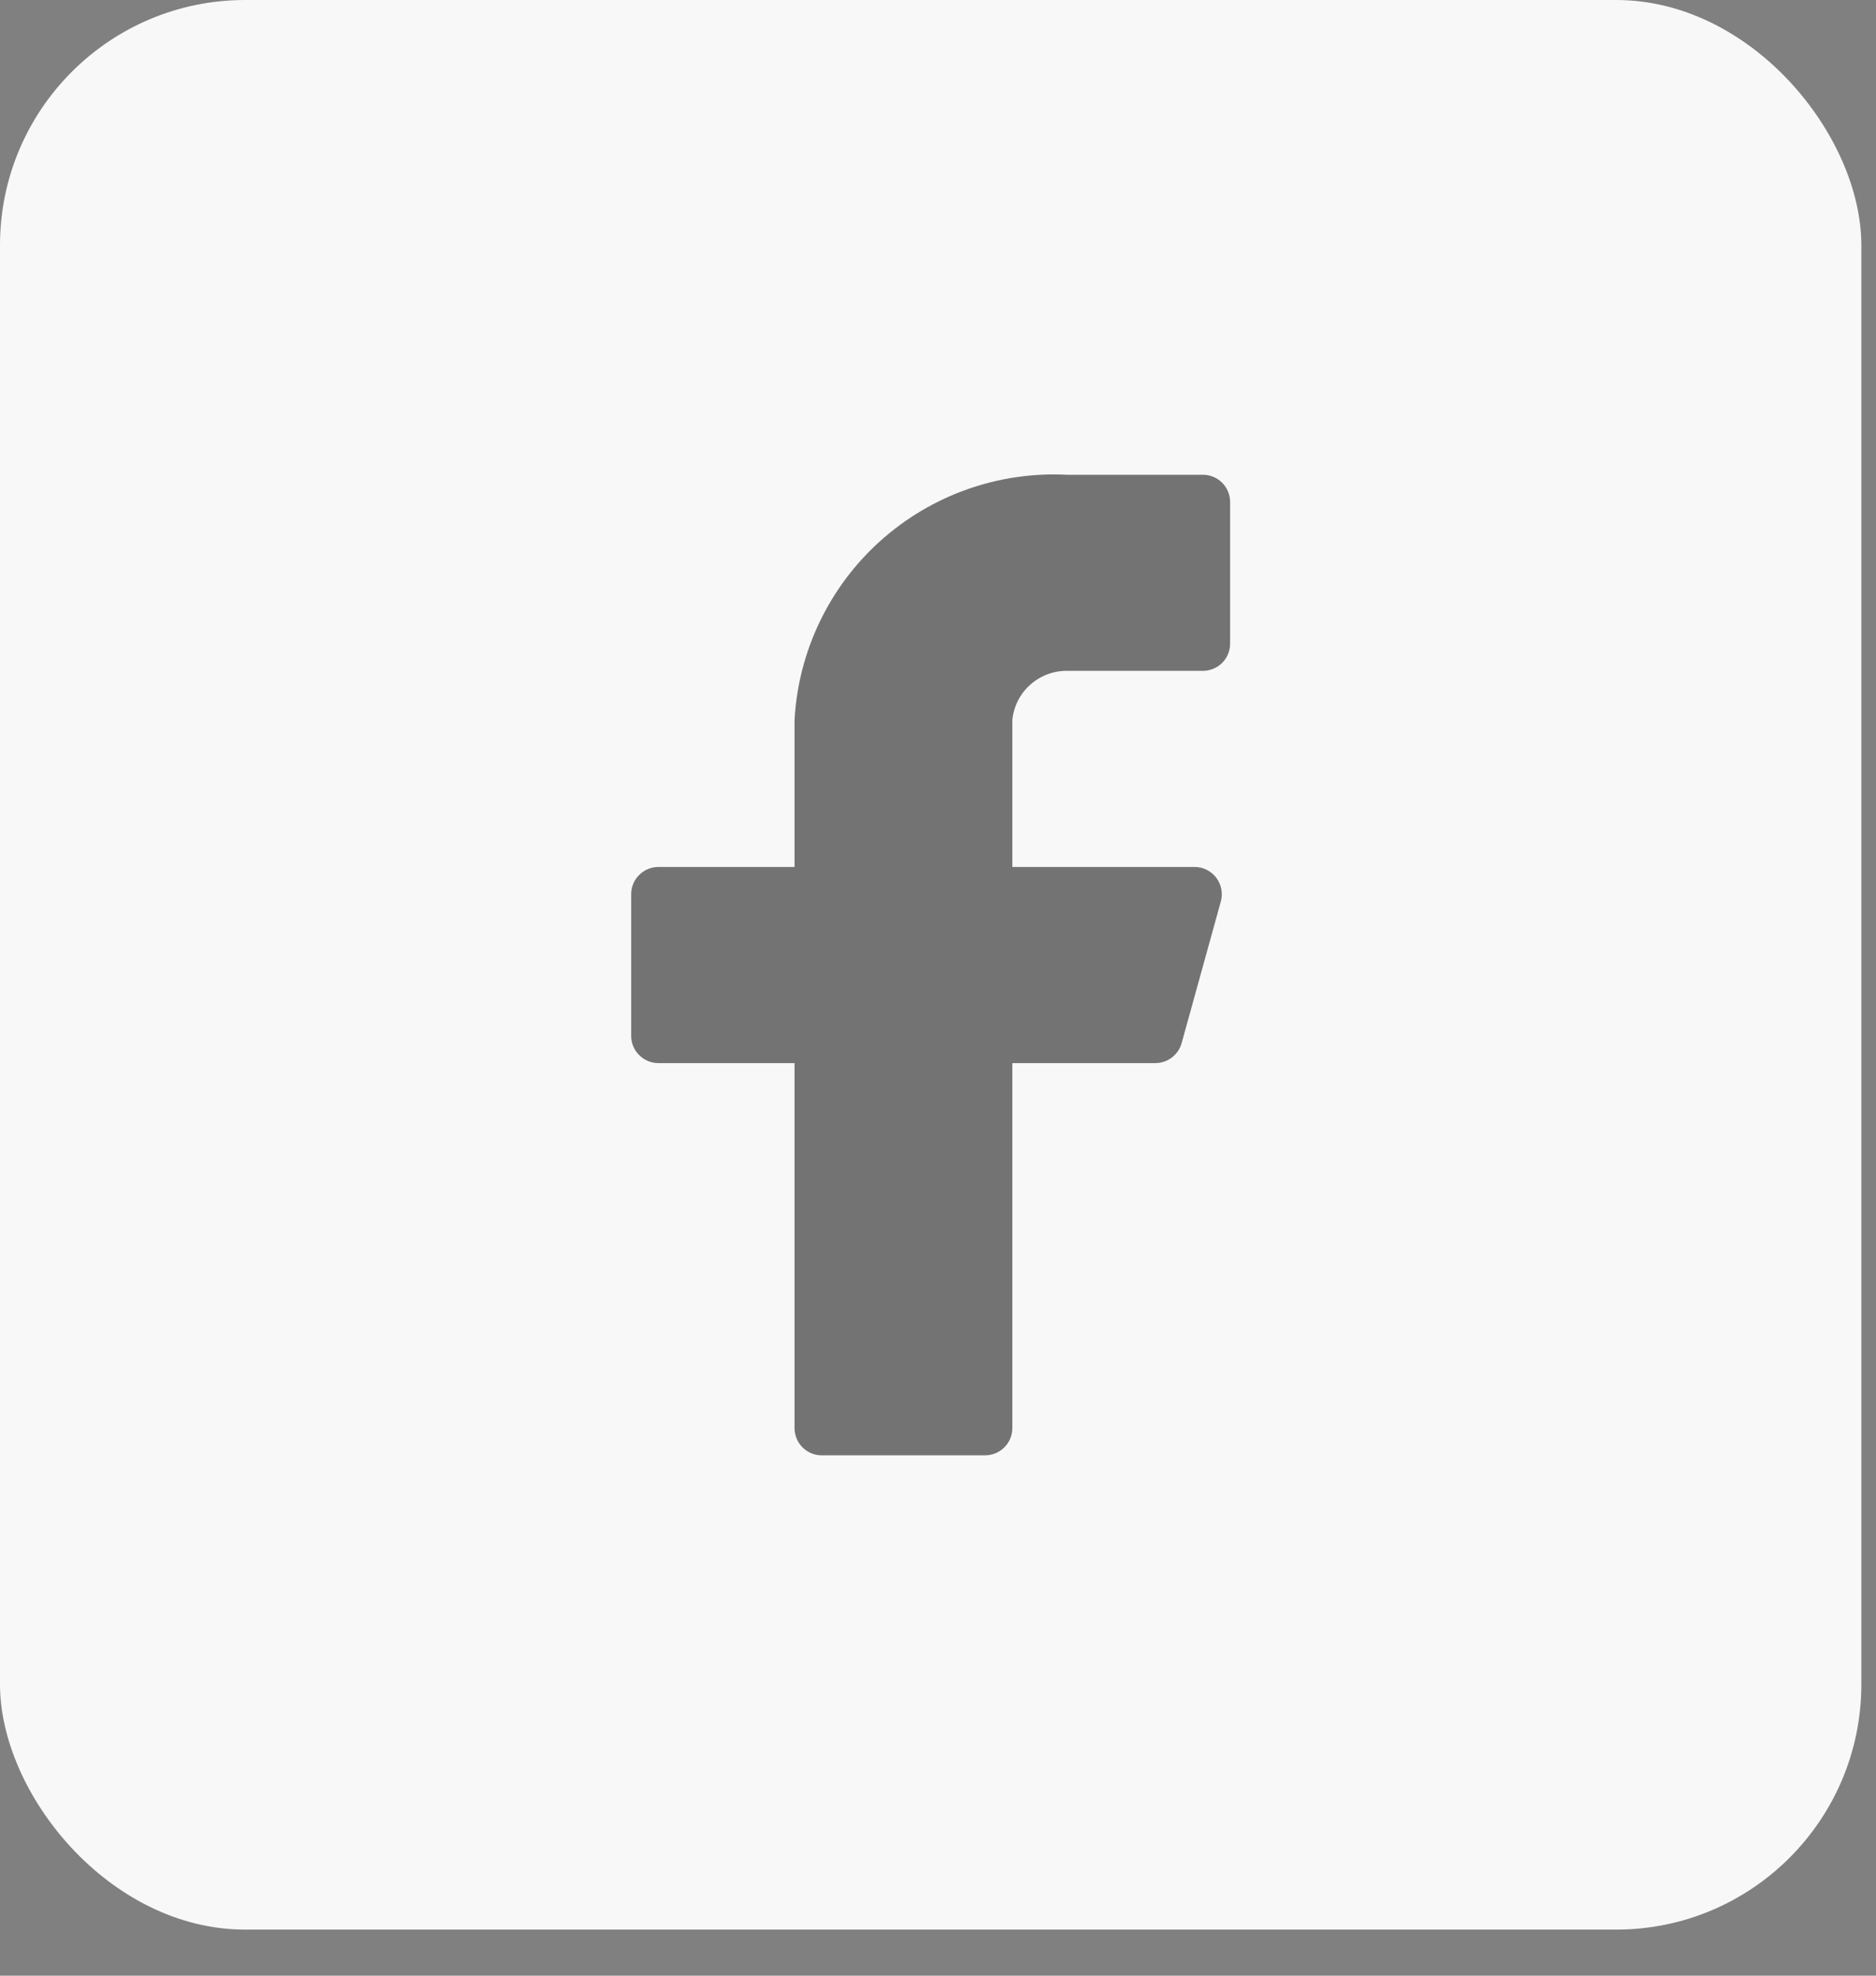 <svg width="38" height="40" viewBox="0 0 38 40" fill="none" xmlns="http://www.w3.org/2000/svg">
<rect x="0" y="0" width="38" height="40" fill="#808080" stroke="none"/>
<rect width="37.703" height="39.067" rx="4.965" fill="#F8F8F8"/>
<path d="M24.917 10.164C24.917 10.017 24.859 9.877 24.756 9.774C24.652 9.67 24.512 9.612 24.366 9.612H21.608C20.22 9.543 18.861 10.026 17.827 10.956C16.794 11.886 16.171 13.187 16.094 14.575V17.553H13.337C13.19 17.553 13.05 17.611 12.947 17.715C12.843 17.818 12.785 17.958 12.785 18.105V20.972C12.785 21.118 12.843 21.259 12.947 21.362C13.05 21.465 13.19 21.524 13.337 21.524H16.094V28.913C16.094 29.059 16.152 29.2 16.255 29.303C16.359 29.407 16.499 29.465 16.645 29.465H19.954C20.1 29.465 20.241 29.407 20.344 29.303C20.448 29.2 20.506 29.059 20.506 28.913V21.524H23.395C23.518 21.525 23.638 21.486 23.735 21.412C23.833 21.338 23.904 21.234 23.936 21.116L24.73 18.248C24.752 18.166 24.755 18.081 24.738 17.998C24.722 17.915 24.687 17.837 24.636 17.77C24.585 17.703 24.519 17.649 24.444 17.611C24.368 17.573 24.285 17.553 24.2 17.553H20.506V14.575C20.533 14.302 20.661 14.049 20.865 13.866C21.069 13.682 21.334 13.581 21.608 13.582H24.366C24.512 13.582 24.652 13.524 24.756 13.421C24.859 13.318 24.917 13.177 24.917 13.031V10.164Z" fill="#1B1B1B" fill-opacity="0.6"/>
</svg>
